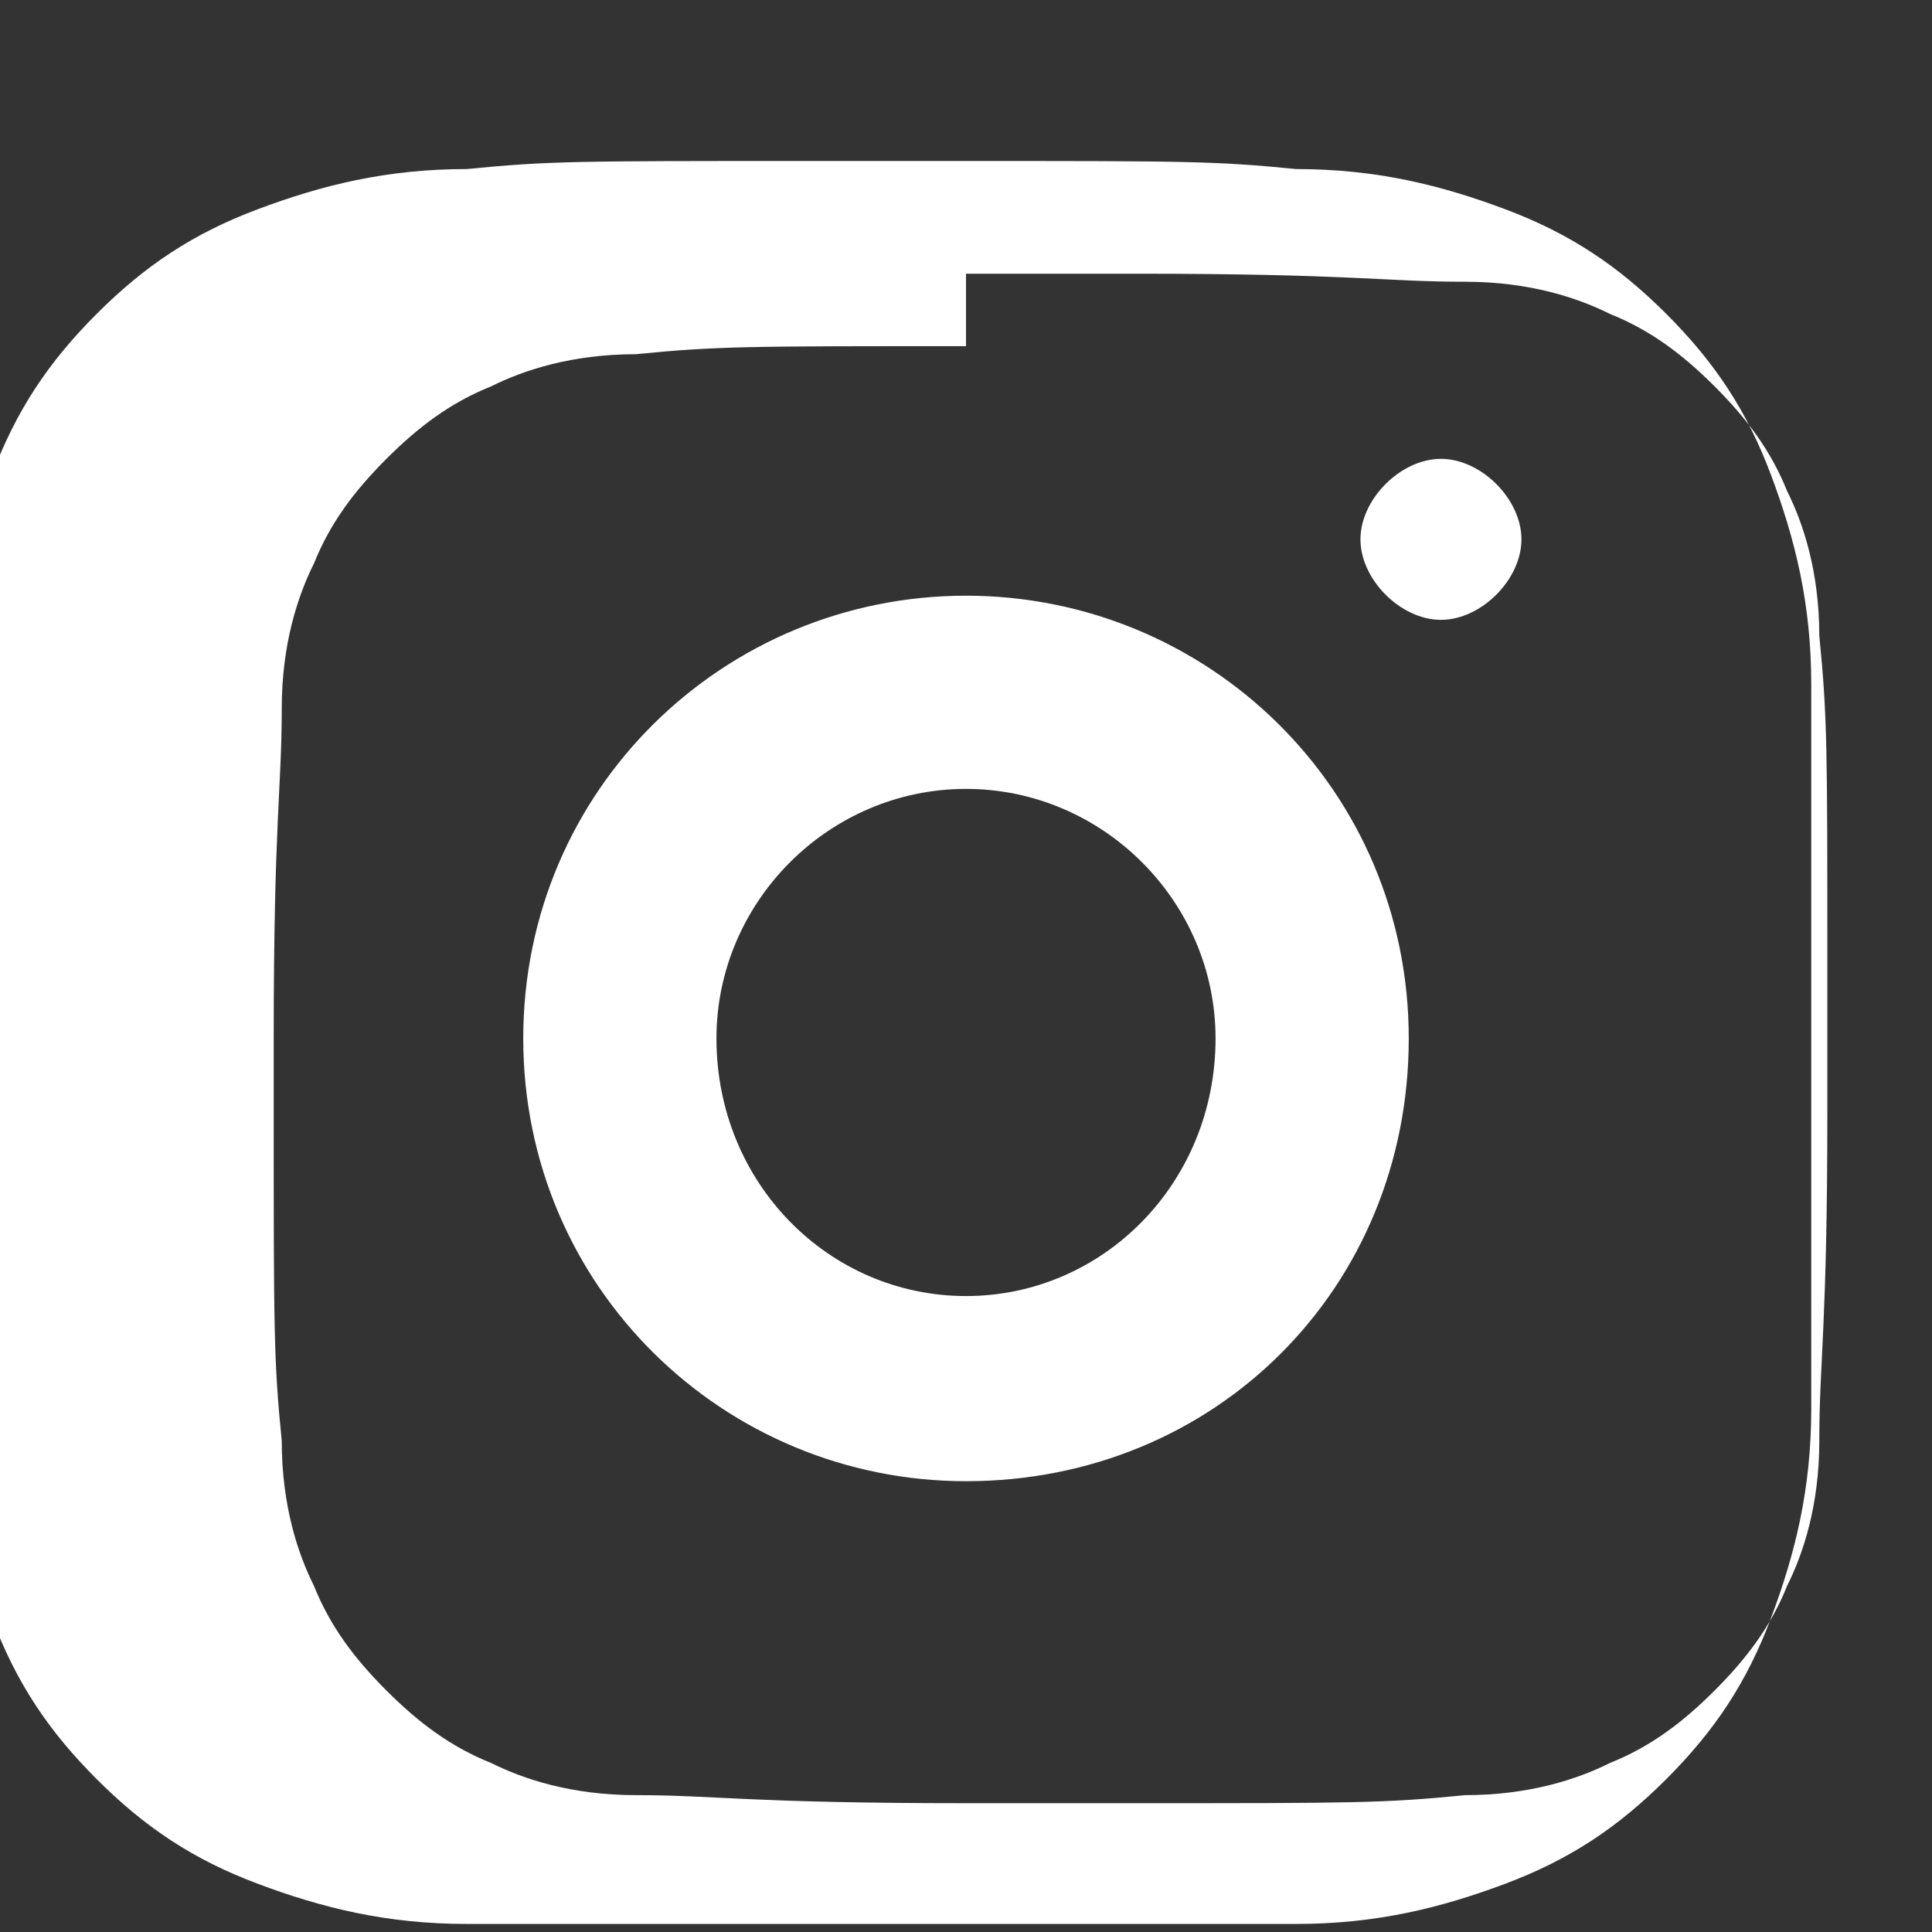 <svg xmlns="http://www.w3.org/2000/svg" viewBox="0 0 24 24" width="24" height="24">
  <rect x="0" y="0" width="24" height="24" fill="#333333" stroke="none"/>
  <path d="M12,2 C14.7,2 15.1,2 16.1,2.1 C17.1,2.1 17.9,2.3 18.7,2.6 C19.5,2.9 20.1,3.3 20.7,3.9 C21.3,4.5 21.7,5.1 22,5.9 C22.3,6.7 22.5,7.5 22.5,8.5 C22.5,9.5 22.5,9.9 22.5,12.6 L22.5,13.4 C22.5,16.1 22.5,16.5 22.5,17.5 C22.5,18.5 22.3,19.3 22,20.1 C21.7,20.9 21.3,21.5 20.7,22.1 C20.1,22.7 19.5,23.1 18.7,23.4 C17.9,23.7 17.1,23.9 16.1,23.9 C15.1,23.9 14.7,23.9 12,23.9 L9.9,23.9 C7.2,23.9 6.8,23.9 5.8,23.9 C4.8,23.9 4,23.7 3.2,23.4 C2.4,23.1 1.8,22.7 1.2,22.1 C0.6,21.5 0.2,20.9 -0.1,20.1 C-0.4,19.3 -0.6,18.5 -0.6,17.5 C-0.6,16.5 -0.6,16.1 -0.6,13.4 L-0.6,12.6 C-0.6,9.9 -0.6,9.5 -0.6,8.5 C-0.6,7.5 -0.4,6.7 -0.1,5.9 C0.2,5.1 0.6,4.5 1.2,3.9 C1.8,3.3 2.4,2.9 3.2,2.6 C4,2.3 4.8,2.1 5.8,2.1 C6.8,2 7.2,2 9.9,2 L12,2 Z M12,4.3 C9.3,4.3 8.9,4.3 7.9,4.4 C7.1,4.4 6.5,4.6 6.1,4.8 C5.6,5 5.2,5.3 4.8,5.7 C4.4,6.1 4.1,6.5 3.9,7 C3.7,7.4 3.5,8 3.5,8.8 C3.5,9.8 3.4,10.2 3.4,12.9 L3.4,13.8 C3.4,16.5 3.4,16.9 3.5,17.9 C3.5,18.7 3.7,19.3 3.9,19.7 C4.1,20.2 4.4,20.6 4.8,21 C5.2,21.4 5.6,21.7 6.1,21.9 C6.5,22.1 7.1,22.3 7.9,22.3 C8.9,22.3 9.3,22.4 12,22.4 L14.1,22.4 C16.8,22.4 17.2,22.4 18.2,22.3 C19,22.3 19.6,22.1 20,21.9 C20.5,21.7 20.9,21.4 21.3,21 C21.7,20.6 22,20.2 22.2,19.7 C22.4,19.3 22.6,18.7 22.6,17.9 C22.6,16.9 22.7,16.5 22.7,13.8 L22.7,12 C22.7,9.3 22.7,8.9 22.6,7.9 C22.6,7.1 22.4,6.5 22.2,6.1 C22,5.6 21.7,5.2 21.3,4.8 C20.9,4.4 20.5,4.1 20,3.9 C19.6,3.7 19,3.5 18.2,3.5 C17.2,3.5 16.8,3.4 14.1,3.4 L12,3.4 L12,4.3 Z M12,7.4 C15,7.4 17.5,9.8 17.5,12.9 C17.5,16 15.1,18.4 12,18.4 C9,18.4 6.5,16 6.5,12.9 C6.5,9.8 9,7.4 12,7.4 Z M12,16.1 C13.7,16.1 15.1,14.7 15.1,12.9 C15.1,11.2 13.7,9.8 12,9.8 C10.3,9.8 8.9,11.2 8.9,12.9 C8.9,14.7 10.3,16.1 12,16.1 Z M17.9,5.7 C18.4,5.7 18.9,6.2 18.9,6.7 C18.9,7.2 18.4,7.7 17.9,7.7 C17.4,7.7 16.9,7.2 16.9,6.7 C16.9,6.2 17.4,5.7 17.9,5.7 Z" fill="#FFFFFF"/>
</svg>
